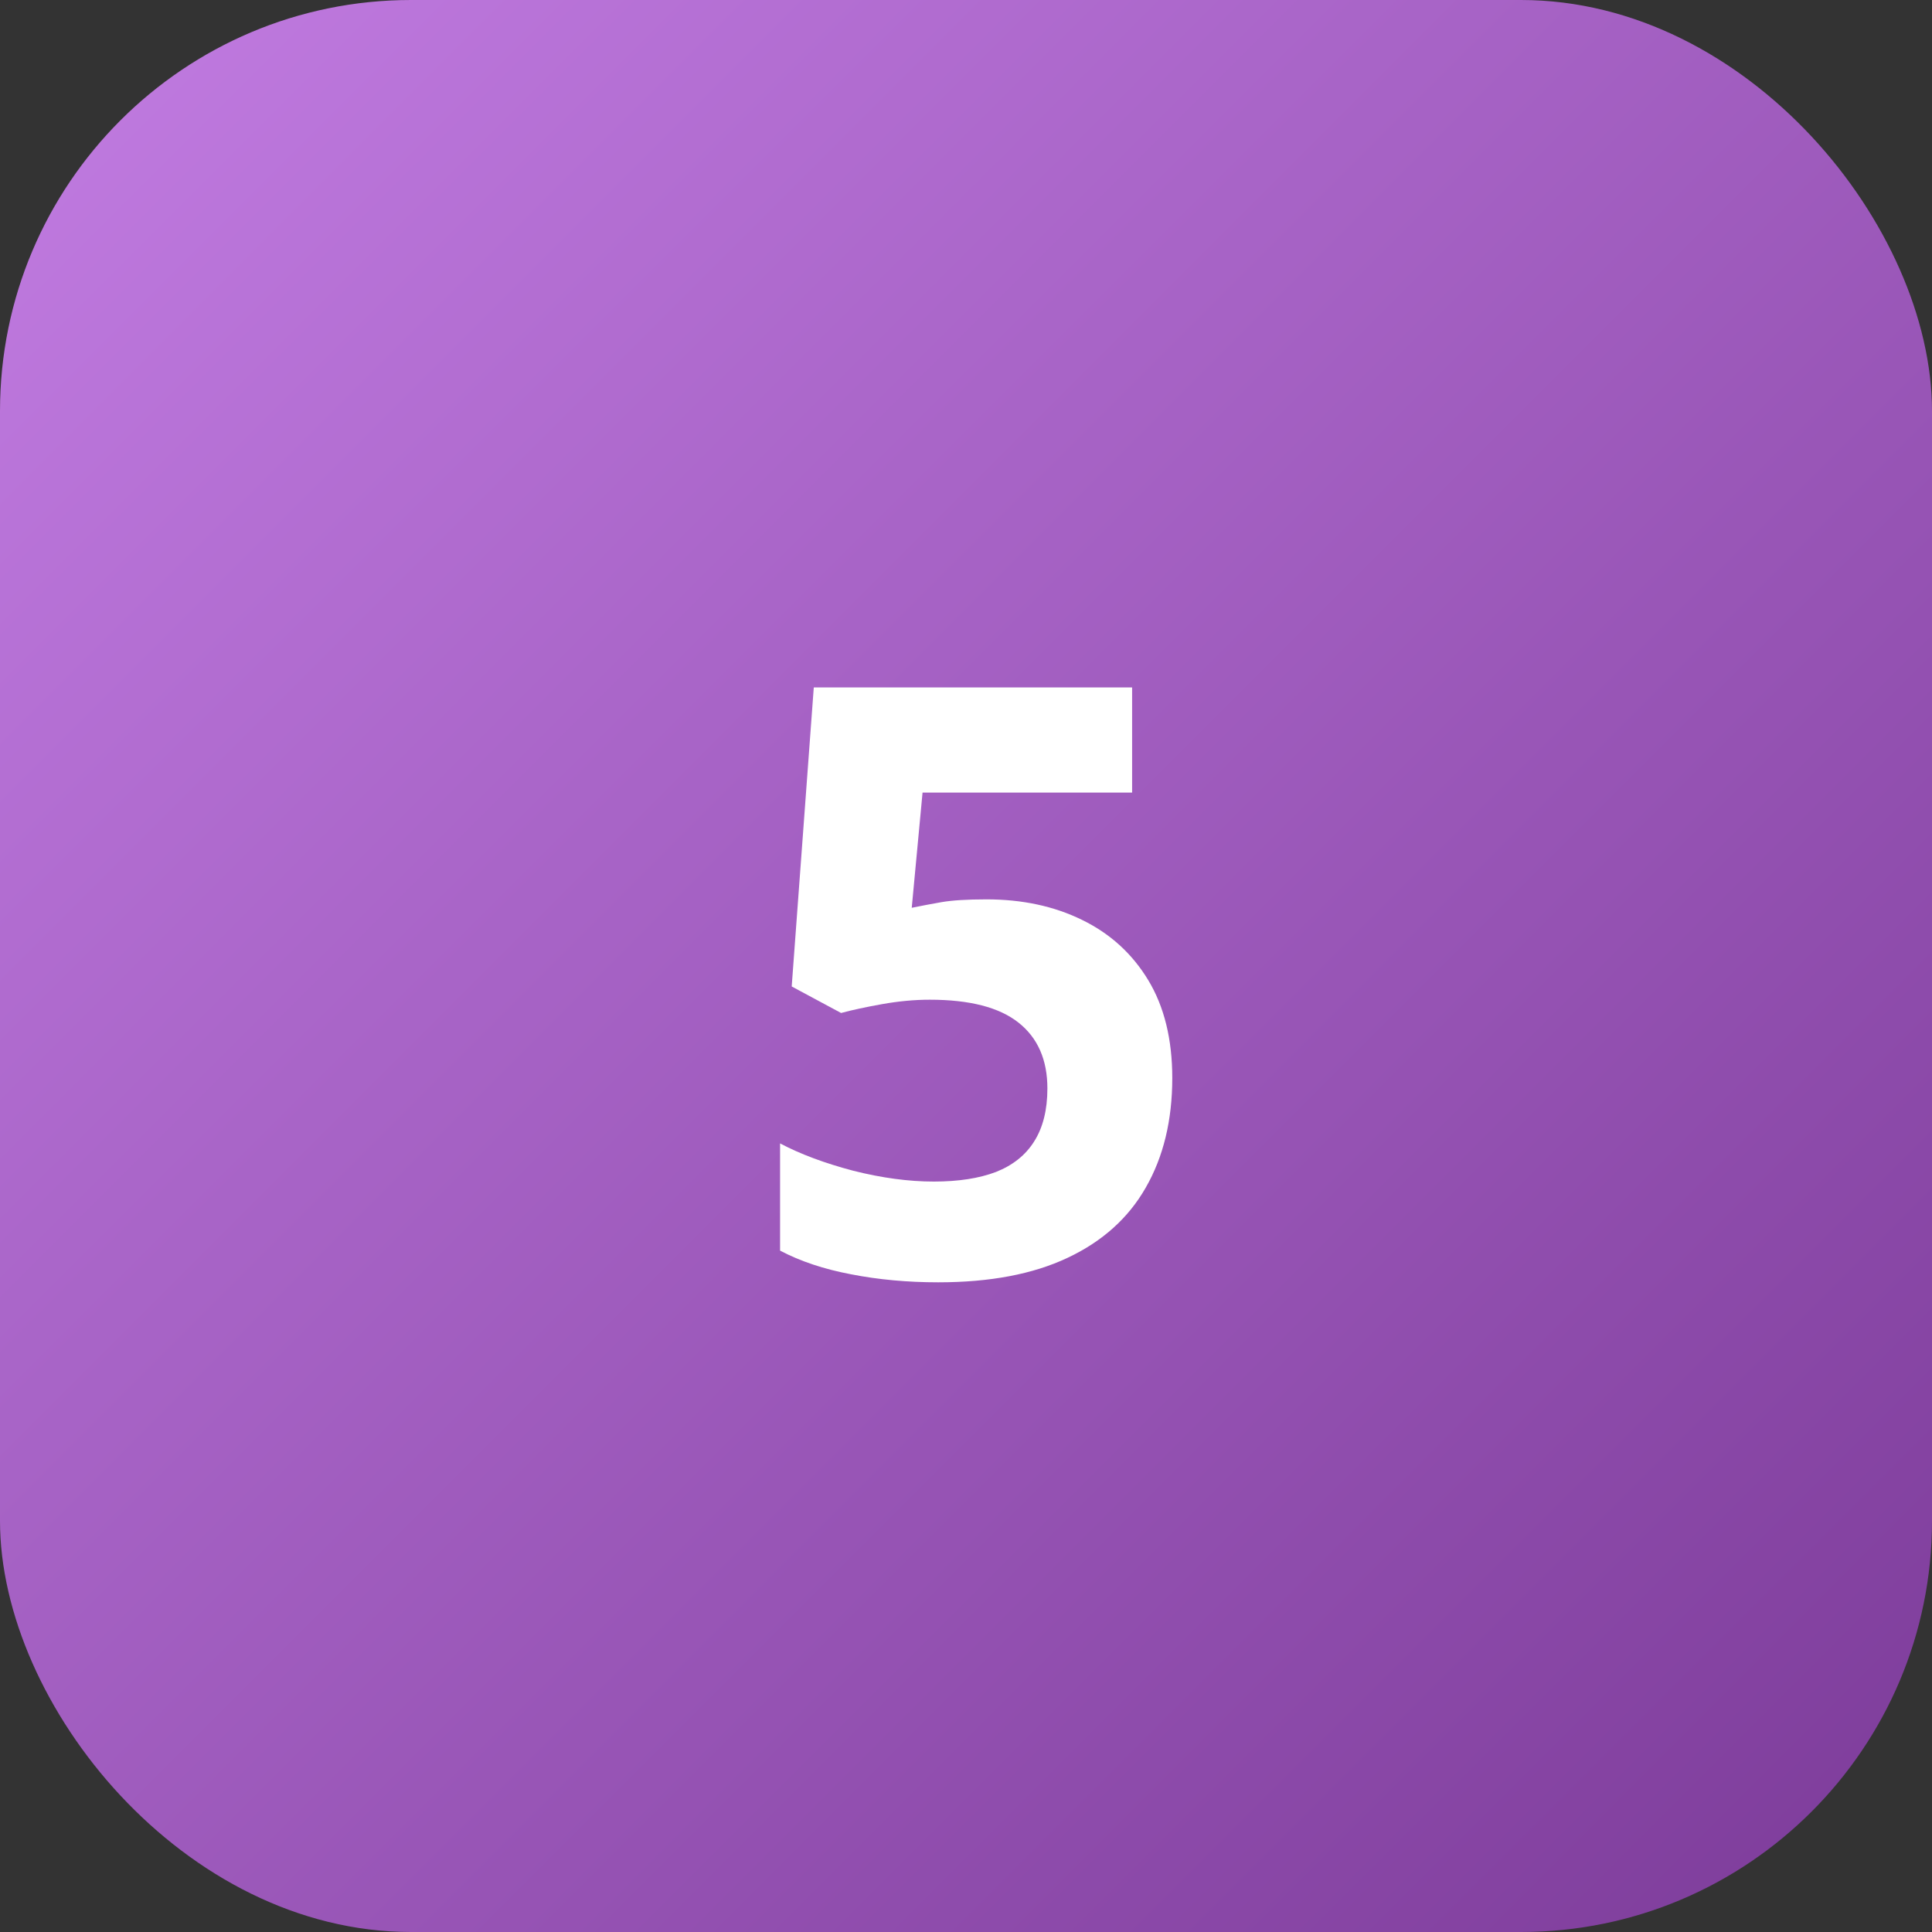 <?xml version="1.0" encoding="UTF-8"?> <svg xmlns="http://www.w3.org/2000/svg" width="47" height="47" viewBox="0 0 47 47" fill="none"><rect x="0" y="0" width="47" height="47" fill="#333333" stroke="none"/> <rect width="47" height="47" rx="10" fill="url(#paint0_linear_351_546)"></rect> <path d="M23.996 21.879C24.869 21.879 25.643 22.045 26.32 22.377C27.004 22.709 27.541 23.197 27.932 23.842C28.322 24.486 28.518 25.281 28.518 26.225C28.518 27.253 28.303 28.142 27.873 28.891C27.45 29.633 26.815 30.203 25.969 30.6C25.129 30.997 24.081 31.195 22.824 31.195C22.076 31.195 21.369 31.13 20.705 31C20.047 30.876 19.471 30.684 18.977 30.424V27.816C19.471 28.077 20.064 28.298 20.754 28.48C21.451 28.656 22.105 28.744 22.717 28.744C23.316 28.744 23.82 28.666 24.23 28.51C24.641 28.347 24.95 28.1 25.158 27.768C25.373 27.429 25.48 26.999 25.48 26.479C25.48 25.782 25.246 25.248 24.777 24.877C24.309 24.506 23.589 24.32 22.619 24.32C22.248 24.32 21.861 24.356 21.457 24.428C21.06 24.499 20.728 24.571 20.461 24.643L19.26 23.998L19.797 16.723H27.541V19.281H22.443L22.18 22.084C22.401 22.038 22.642 21.993 22.902 21.947C23.163 21.902 23.527 21.879 23.996 21.879Z" fill="white"></path> <defs> <linearGradient id="paint0_linear_351_546" x1="0" y1="0" x2="47" y2="47" gradientUnits="userSpaceOnUse"> <stop stop-color="#C27CE2"></stop> <stop offset="1" stop-color="#7C3B99"></stop> </linearGradient> </defs> </svg> 